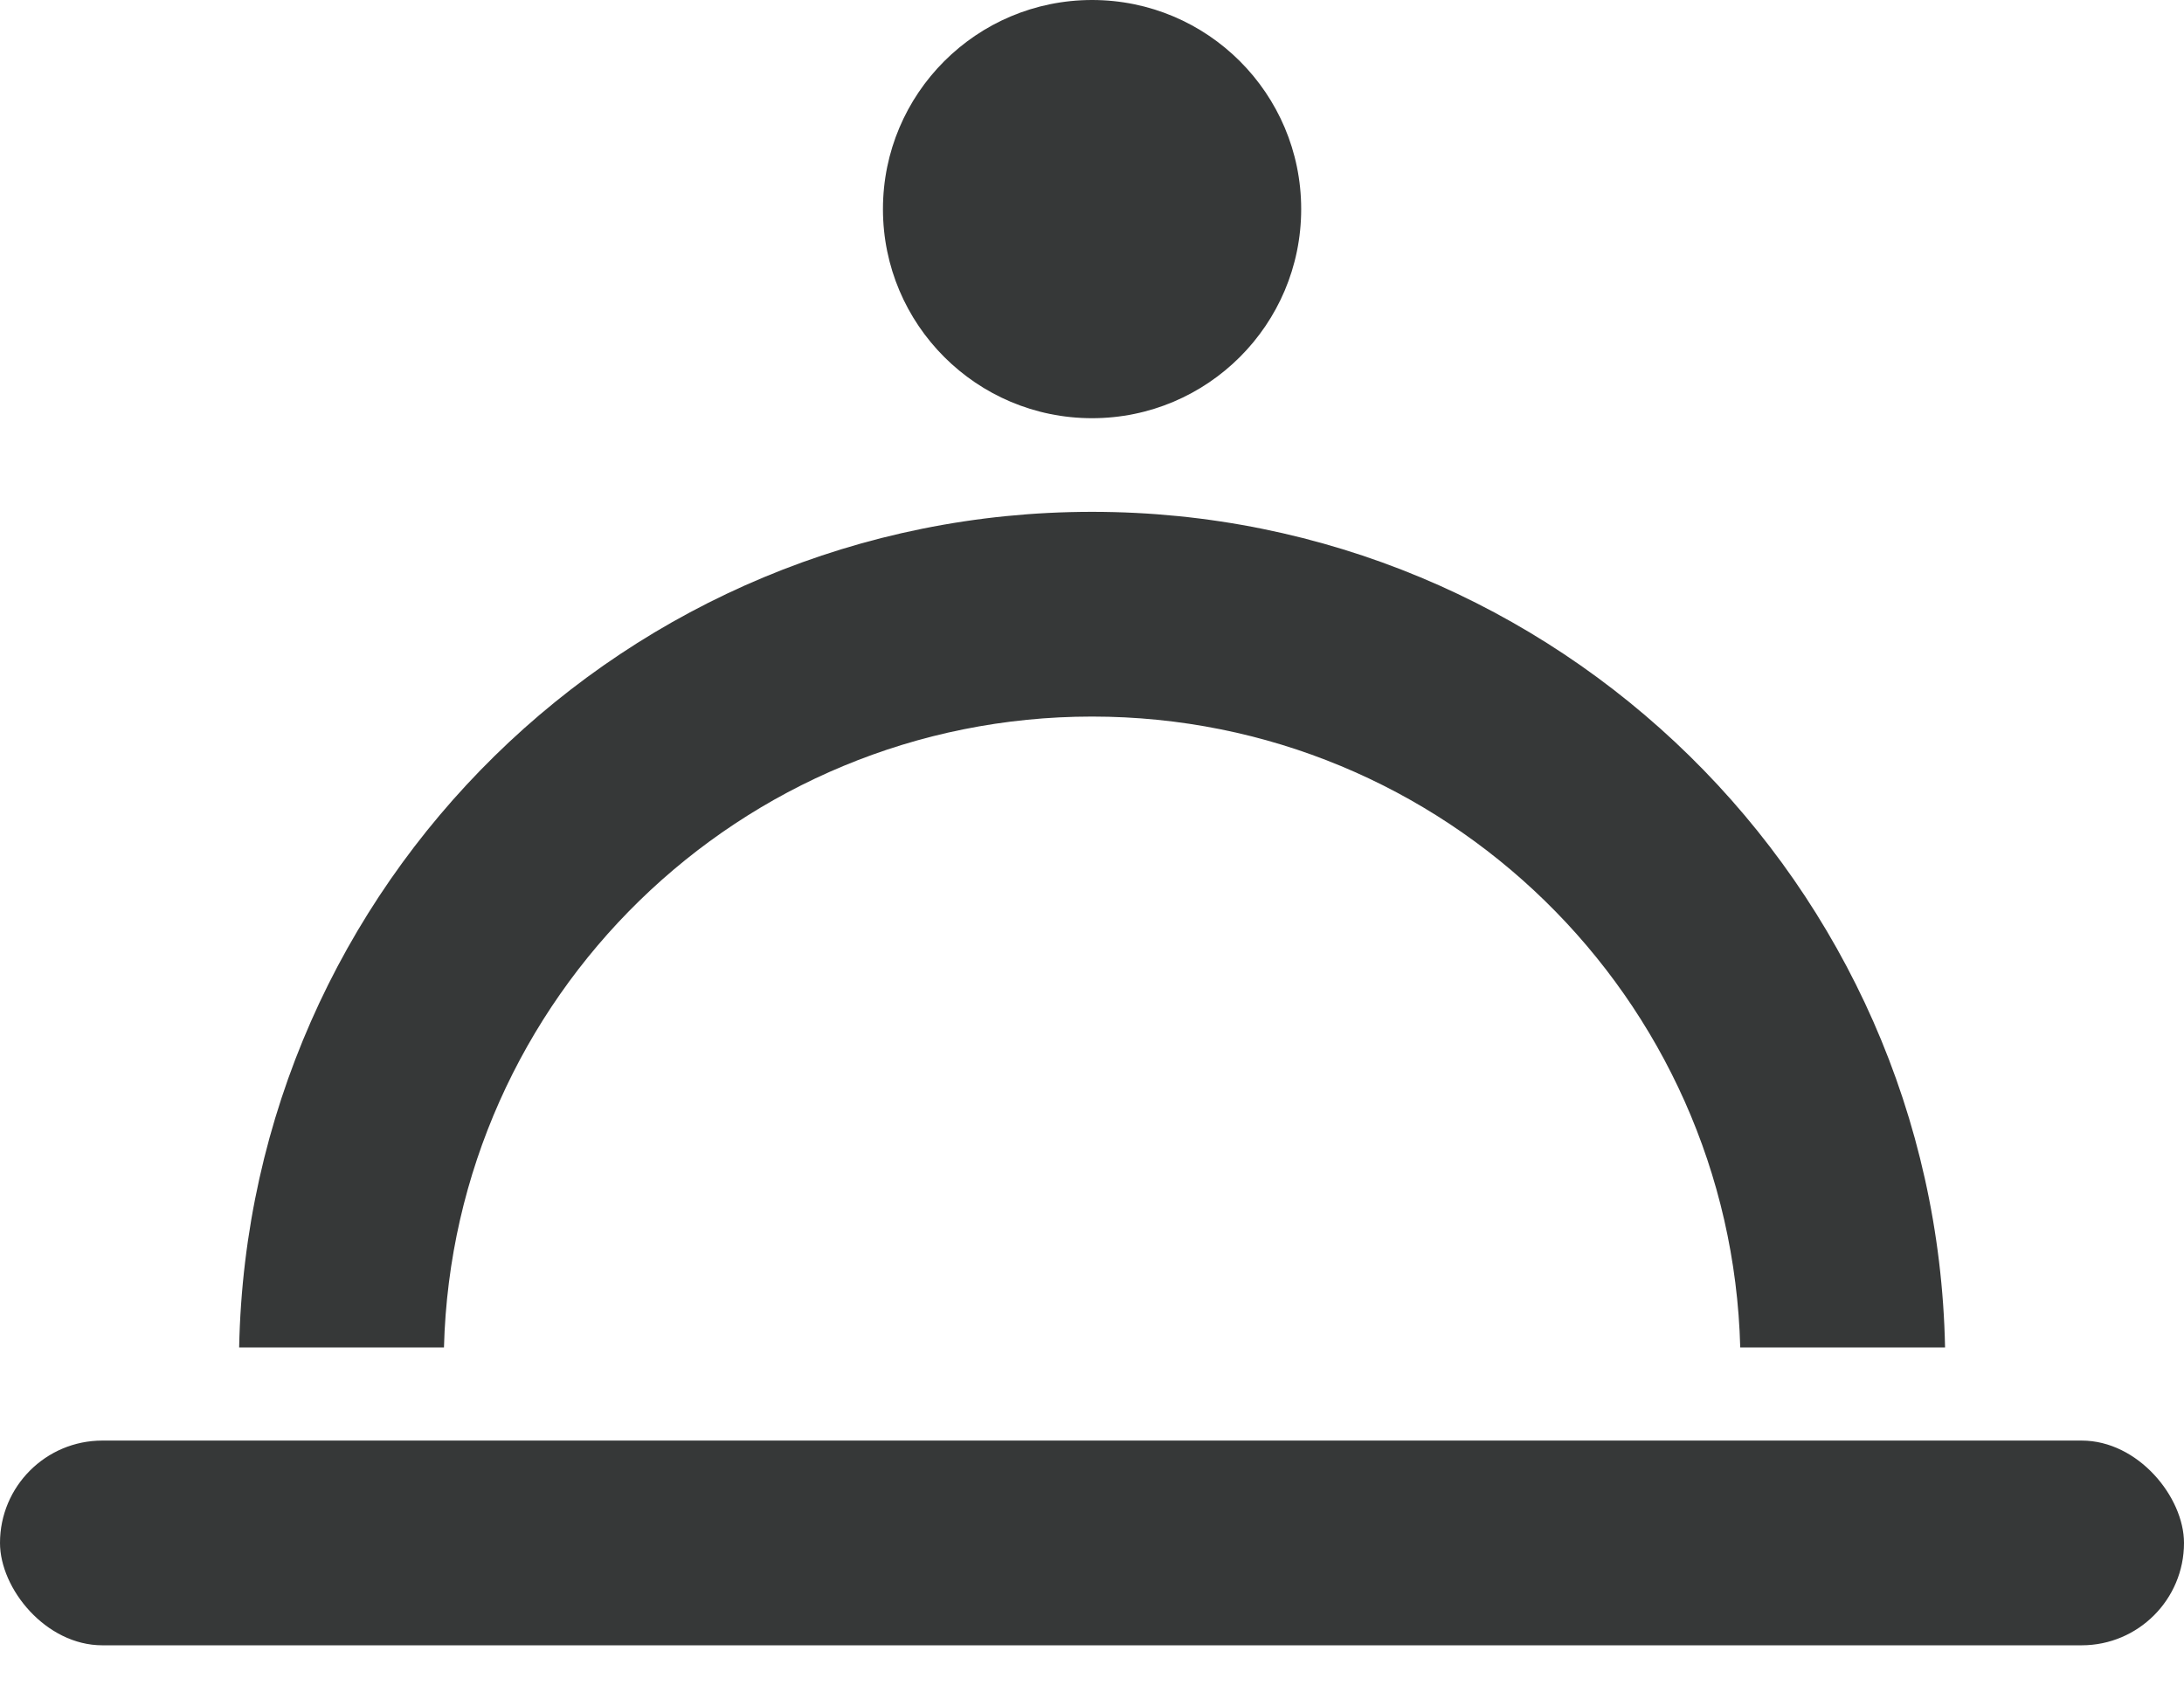 <svg width="32" height="25" viewBox="0 0 32 25" fill="none" xmlns="http://www.w3.org/2000/svg">
<path fill-rule="evenodd" clip-rule="evenodd" d="M6.505 19.744C6.64 14.616 10.84 10.5 16.001 10.5C21.163 10.5 25.363 14.616 25.498 19.744H28.499C28.363 12.959 22.82 7.5 16.001 7.5C9.183 7.5 3.64 12.959 3.504 19.744H6.505Z" fill="#363838"/>
<rect y="21.109" width="32" height="3" rx="1.5" fill="#363838"/>
<ellipse cx="16.001" cy="3.064" rx="3.064" ry="3.064" fill="#363838"/>
</svg>
